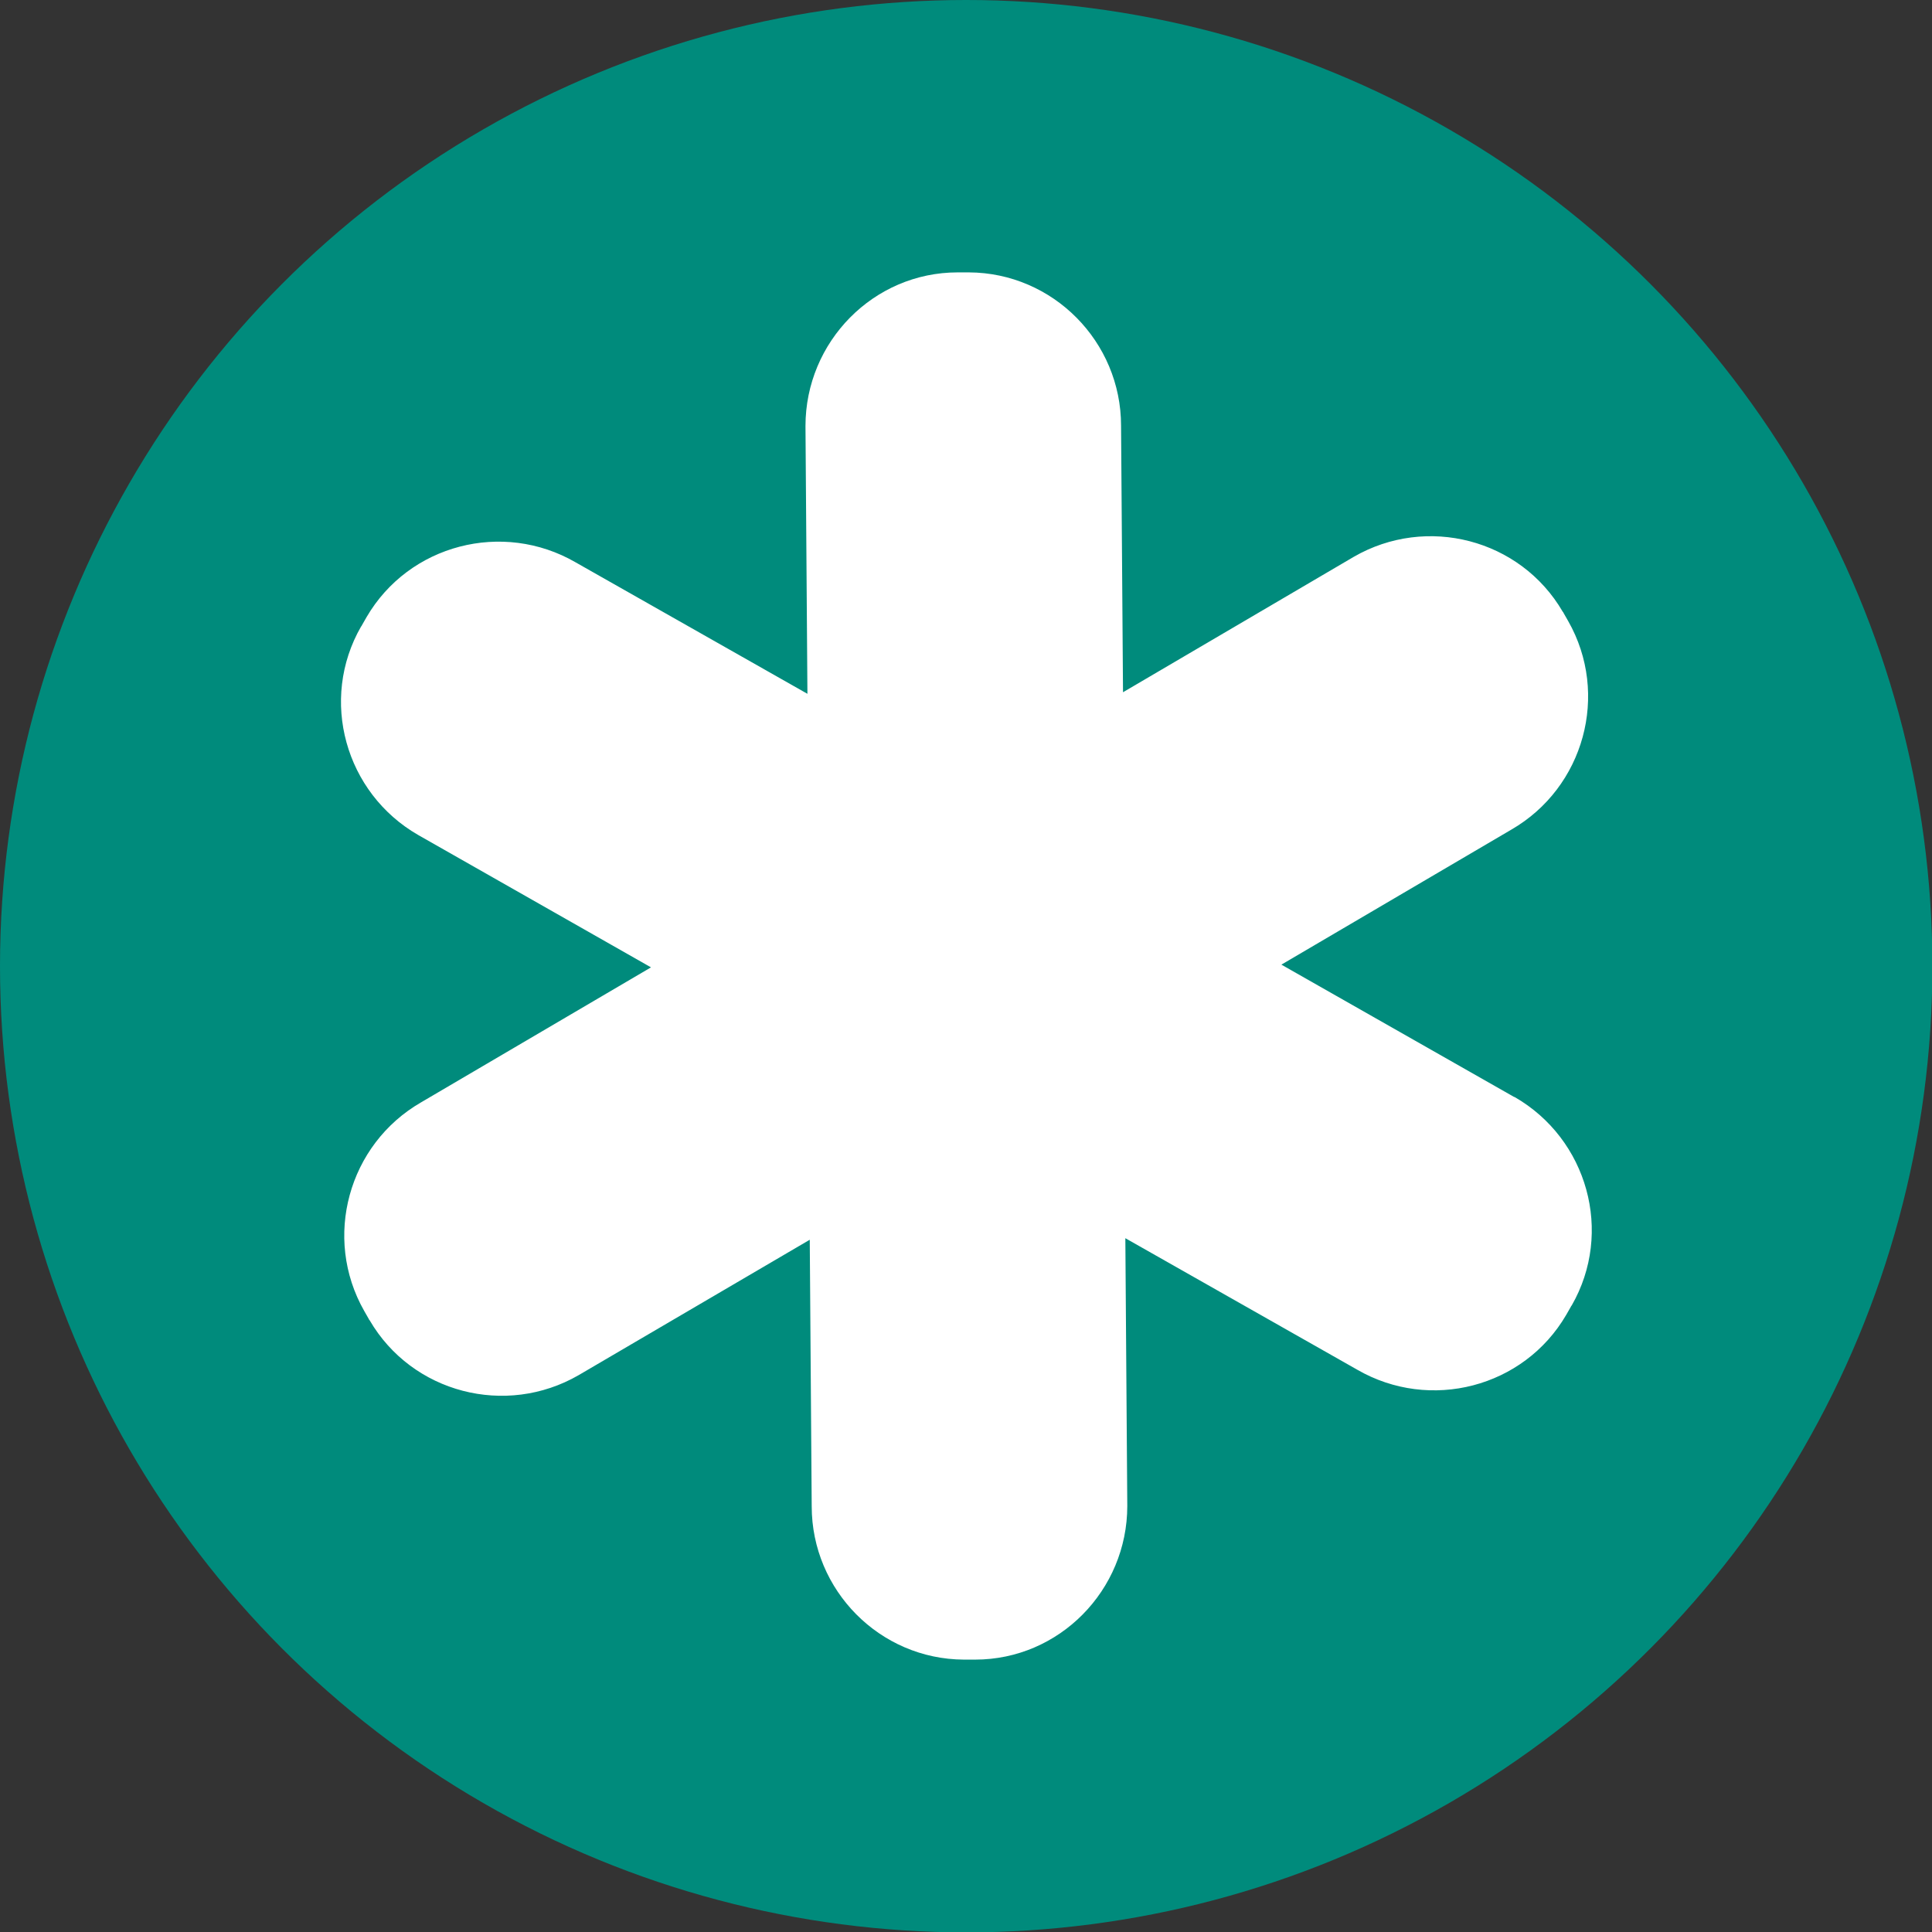 <svg xmlns="http://www.w3.org/2000/svg" id="Calque_2" data-name="Calque 2" viewBox="0 0 49.65 49.65"><rect x="0" y="0" width="49.65" height="49.65" fill="#333333" stroke="none"/><g id="Calque_1-2" data-name="Calque 1"><g><circle cx="24.83" cy="24.83" r="24.83" style="fill: #008b7c;"></circle><path d="M38.91,28.19l-5.98-3.4,5.91-3.47c1.87-1.08,2.53-3.48,1.46-5.36-.04-.07-.08-.14-.12-.21,0-.01-.01-.02-.02-.03-1.09-1.87-3.5-2.49-5.37-1.41l-5.93,3.48-.05-6.85c0-2.16-1.75-3.93-3.91-3.94-.08,0-.16,0-.25,0-.01,0-.03,0-.04,0-2.16,0-3.91,1.78-3.91,3.95l.05,6.88-5.96-3.38c-1.87-1.08-4.28-.46-5.37,1.41-.04.07-.08.14-.12.21,0,.01-.01.02-.02.03-1.08,1.88-.41,4.28,1.47,5.36l5.98,3.4-5.91,3.47c-1.87,1.08-2.53,3.48-1.46,5.36.04.07.08.14.12.21,0,.01.01.02.02.03,1.09,1.87,3.5,2.49,5.37,1.41l5.94-3.48.05,6.85c0,2.16,1.75,3.93,3.91,3.94.08,0,.16,0,.25,0,.01,0,.03,0,.04,0,2.16,0,3.91-1.78,3.91-3.95l-.05-6.88,5.96,3.38c1.87,1.08,4.28.46,5.37-1.41.04-.07.08-.14.12-.21,0-.01.01-.02.02-.03,1.08-1.88.41-4.28-1.47-5.36Z" style="fill: #fff;"></path></g></g></svg>